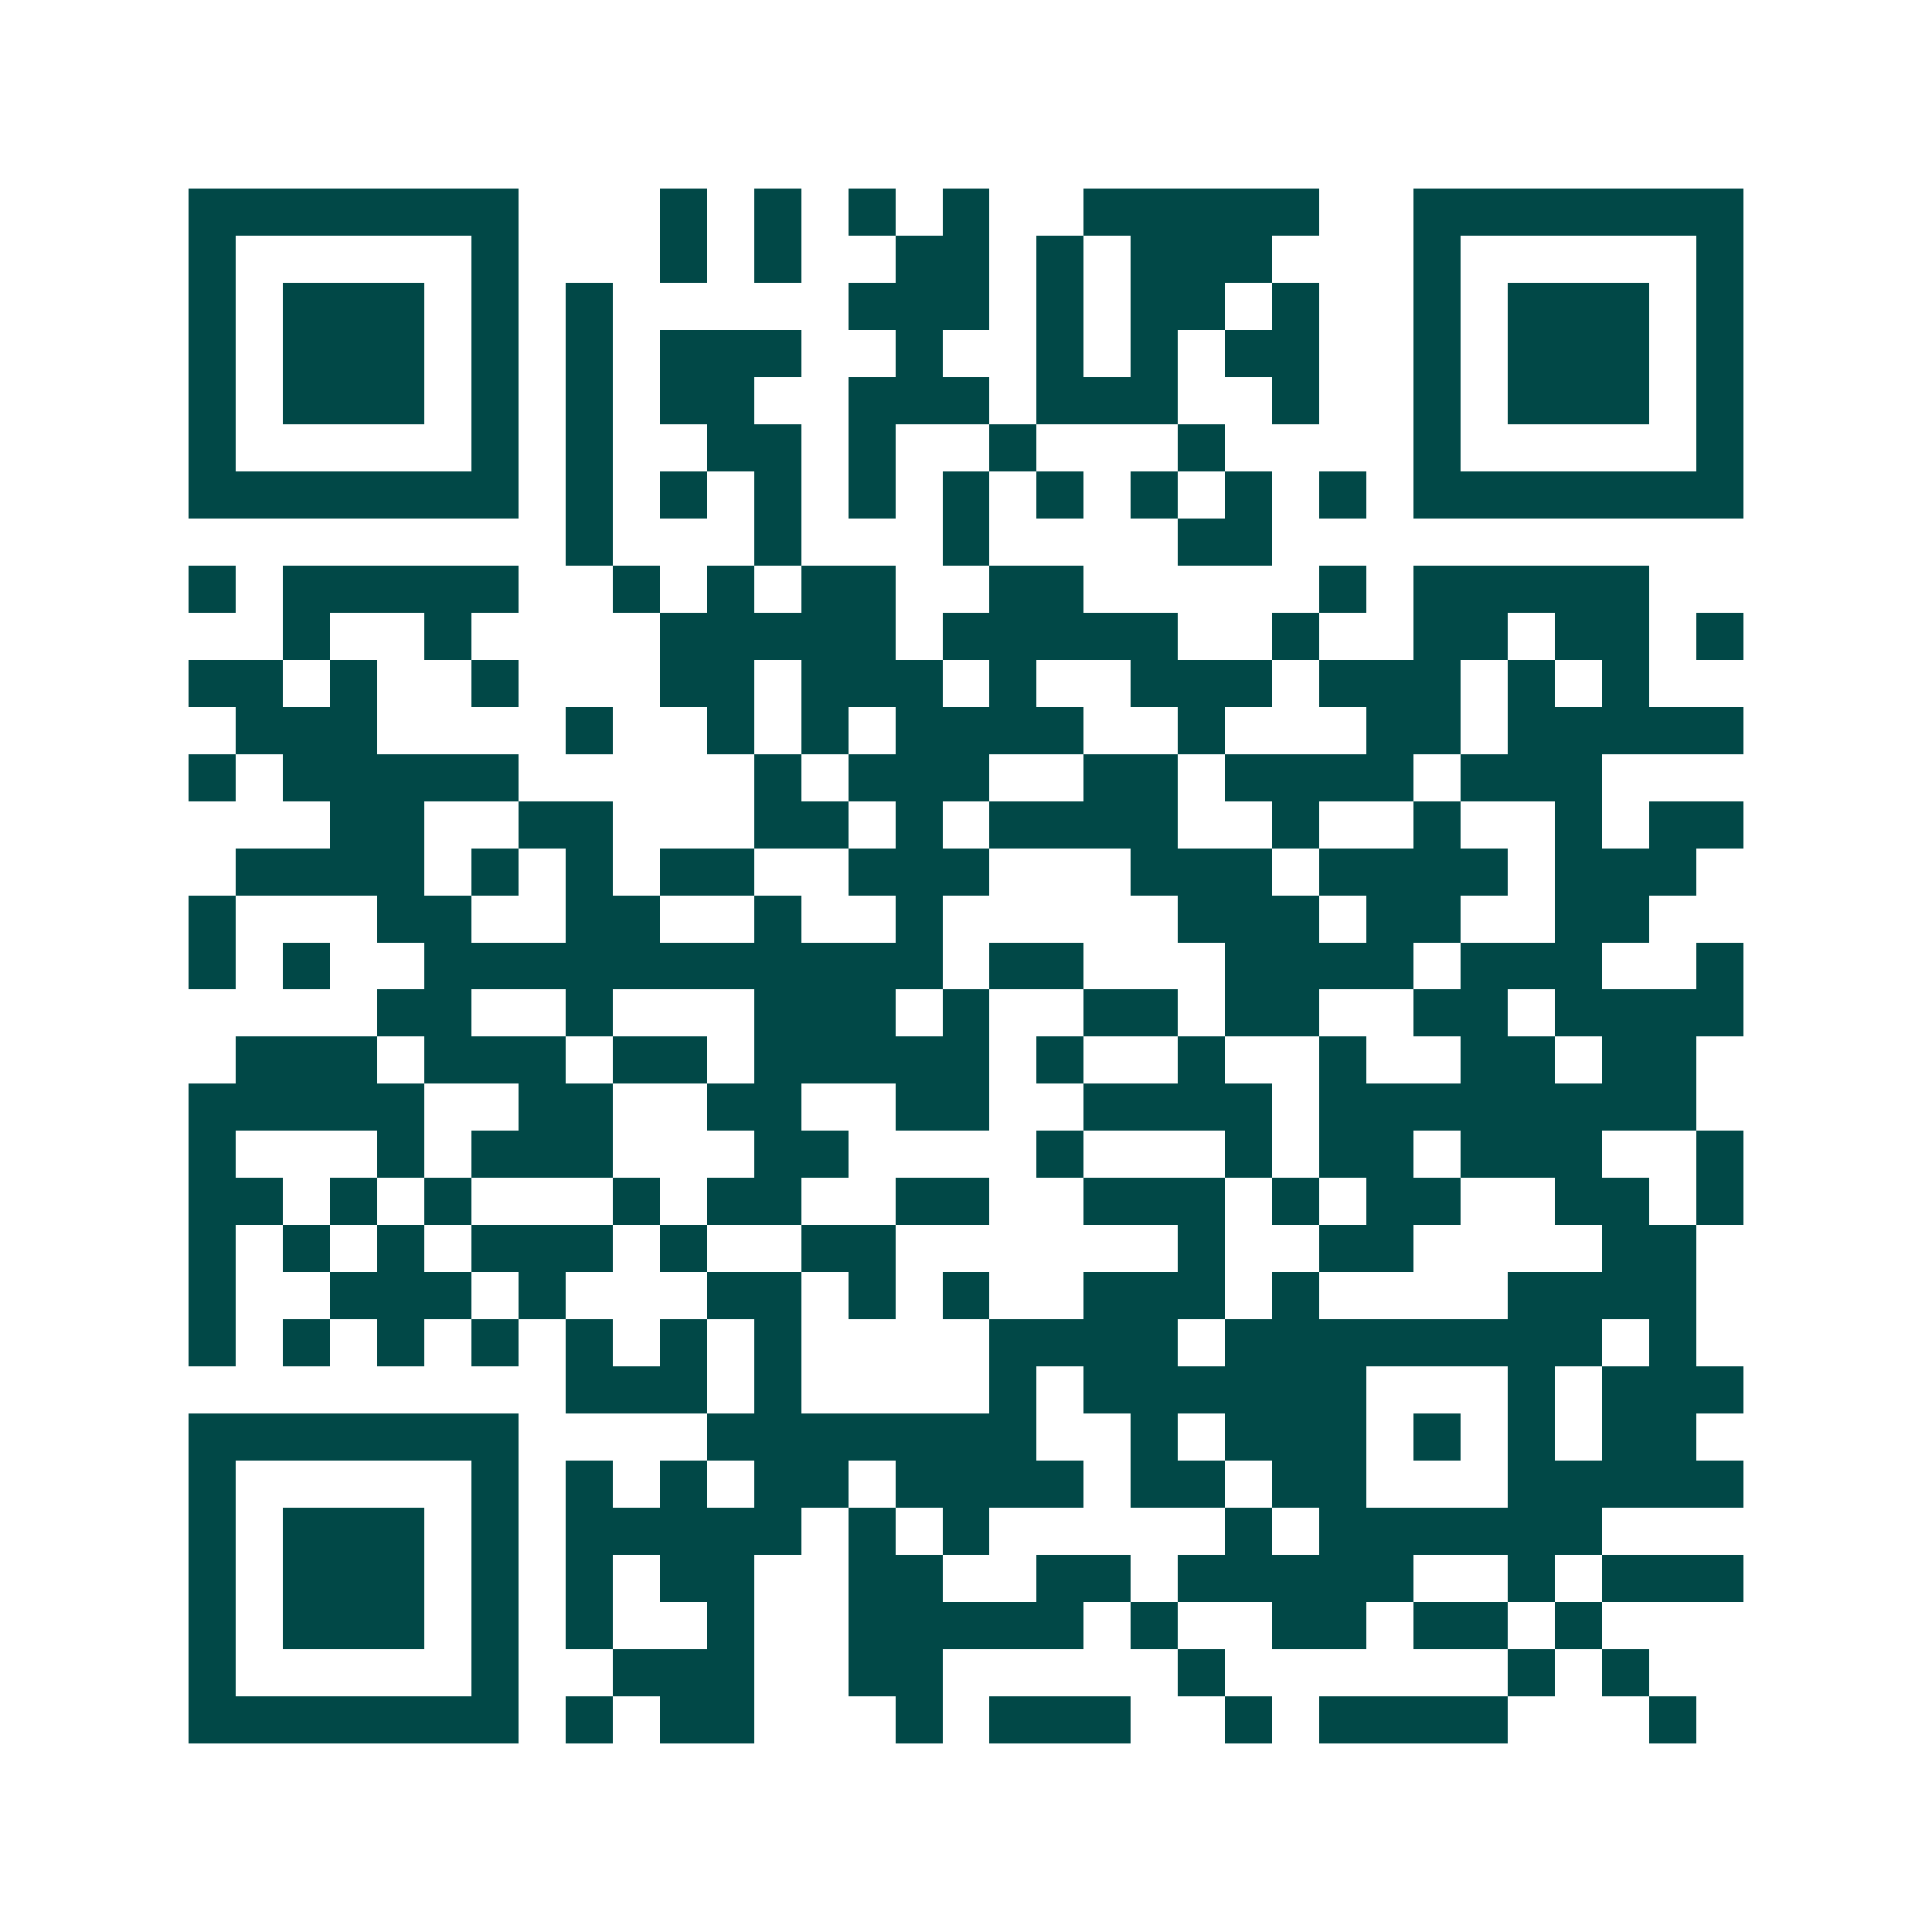 <svg xmlns="http://www.w3.org/2000/svg" width="200" height="200" viewBox="0 0 41 41" shape-rendering="crispEdges"><path fill="#ffffff" d="M0 0h41v41H0z"/><path stroke="#014847" d="M4 4.5h7m3 0h1m1 0h1m1 0h1m1 0h1m2 0h5m2 0h7M4 5.5h1m5 0h1m3 0h1m1 0h1m2 0h2m1 0h1m1 0h3m3 0h1m5 0h1M4 6.5h1m1 0h3m1 0h1m1 0h1m5 0h3m1 0h1m1 0h2m1 0h1m2 0h1m1 0h3m1 0h1M4 7.5h1m1 0h3m1 0h1m1 0h1m1 0h3m2 0h1m2 0h1m1 0h1m1 0h2m2 0h1m1 0h3m1 0h1M4 8.5h1m1 0h3m1 0h1m1 0h1m1 0h2m2 0h3m1 0h3m2 0h1m2 0h1m1 0h3m1 0h1M4 9.5h1m5 0h1m1 0h1m2 0h2m1 0h1m2 0h1m3 0h1m4 0h1m5 0h1M4 10.5h7m1 0h1m1 0h1m1 0h1m1 0h1m1 0h1m1 0h1m1 0h1m1 0h1m1 0h1m1 0h7M12 11.5h1m3 0h1m3 0h1m4 0h2M4 12.5h1m1 0h5m2 0h1m1 0h1m1 0h2m2 0h2m5 0h1m1 0h5M6 13.5h1m2 0h1m4 0h5m1 0h5m2 0h1m2 0h2m1 0h2m1 0h1M4 14.5h2m1 0h1m2 0h1m3 0h2m1 0h3m1 0h1m2 0h3m1 0h3m1 0h1m1 0h1M5 15.5h3m4 0h1m2 0h1m1 0h1m1 0h4m2 0h1m3 0h2m1 0h5M4 16.5h1m1 0h5m5 0h1m1 0h3m2 0h2m1 0h4m1 0h3M7 17.5h2m2 0h2m3 0h2m1 0h1m1 0h4m2 0h1m2 0h1m2 0h1m1 0h2M5 18.5h4m1 0h1m1 0h1m1 0h2m2 0h3m3 0h3m1 0h4m1 0h3M4 19.5h1m3 0h2m2 0h2m2 0h1m2 0h1m5 0h3m1 0h2m2 0h2M4 20.5h1m1 0h1m2 0h11m1 0h2m3 0h4m1 0h3m2 0h1M8 21.5h2m2 0h1m3 0h3m1 0h1m2 0h2m1 0h2m2 0h2m1 0h4M5 22.5h3m1 0h3m1 0h2m1 0h5m1 0h1m2 0h1m2 0h1m2 0h2m1 0h2M4 23.5h5m2 0h2m2 0h2m2 0h2m2 0h4m1 0h8M4 24.5h1m3 0h1m1 0h3m3 0h2m4 0h1m3 0h1m1 0h2m1 0h3m2 0h1M4 25.5h2m1 0h1m1 0h1m3 0h1m1 0h2m2 0h2m2 0h3m1 0h1m1 0h2m2 0h2m1 0h1M4 26.5h1m1 0h1m1 0h1m1 0h3m1 0h1m2 0h2m6 0h1m2 0h2m4 0h2M4 27.5h1m2 0h3m1 0h1m3 0h2m1 0h1m1 0h1m2 0h3m1 0h1m4 0h4M4 28.5h1m1 0h1m1 0h1m1 0h1m1 0h1m1 0h1m1 0h1m4 0h4m1 0h8m1 0h1M12 29.5h3m1 0h1m4 0h1m1 0h6m3 0h1m1 0h3M4 30.5h7m4 0h7m2 0h1m1 0h3m1 0h1m1 0h1m1 0h2M4 31.5h1m5 0h1m1 0h1m1 0h1m1 0h2m1 0h4m1 0h2m1 0h2m3 0h5M4 32.5h1m1 0h3m1 0h1m1 0h5m1 0h1m1 0h1m5 0h1m1 0h6M4 33.5h1m1 0h3m1 0h1m1 0h1m1 0h2m2 0h2m2 0h2m1 0h5m2 0h1m1 0h3M4 34.5h1m1 0h3m1 0h1m1 0h1m2 0h1m2 0h5m1 0h1m2 0h2m1 0h2m1 0h1M4 35.5h1m5 0h1m2 0h3m2 0h2m5 0h1m6 0h1m1 0h1M4 36.5h7m1 0h1m1 0h2m3 0h1m1 0h3m2 0h1m1 0h4m3 0h1"/></svg>
